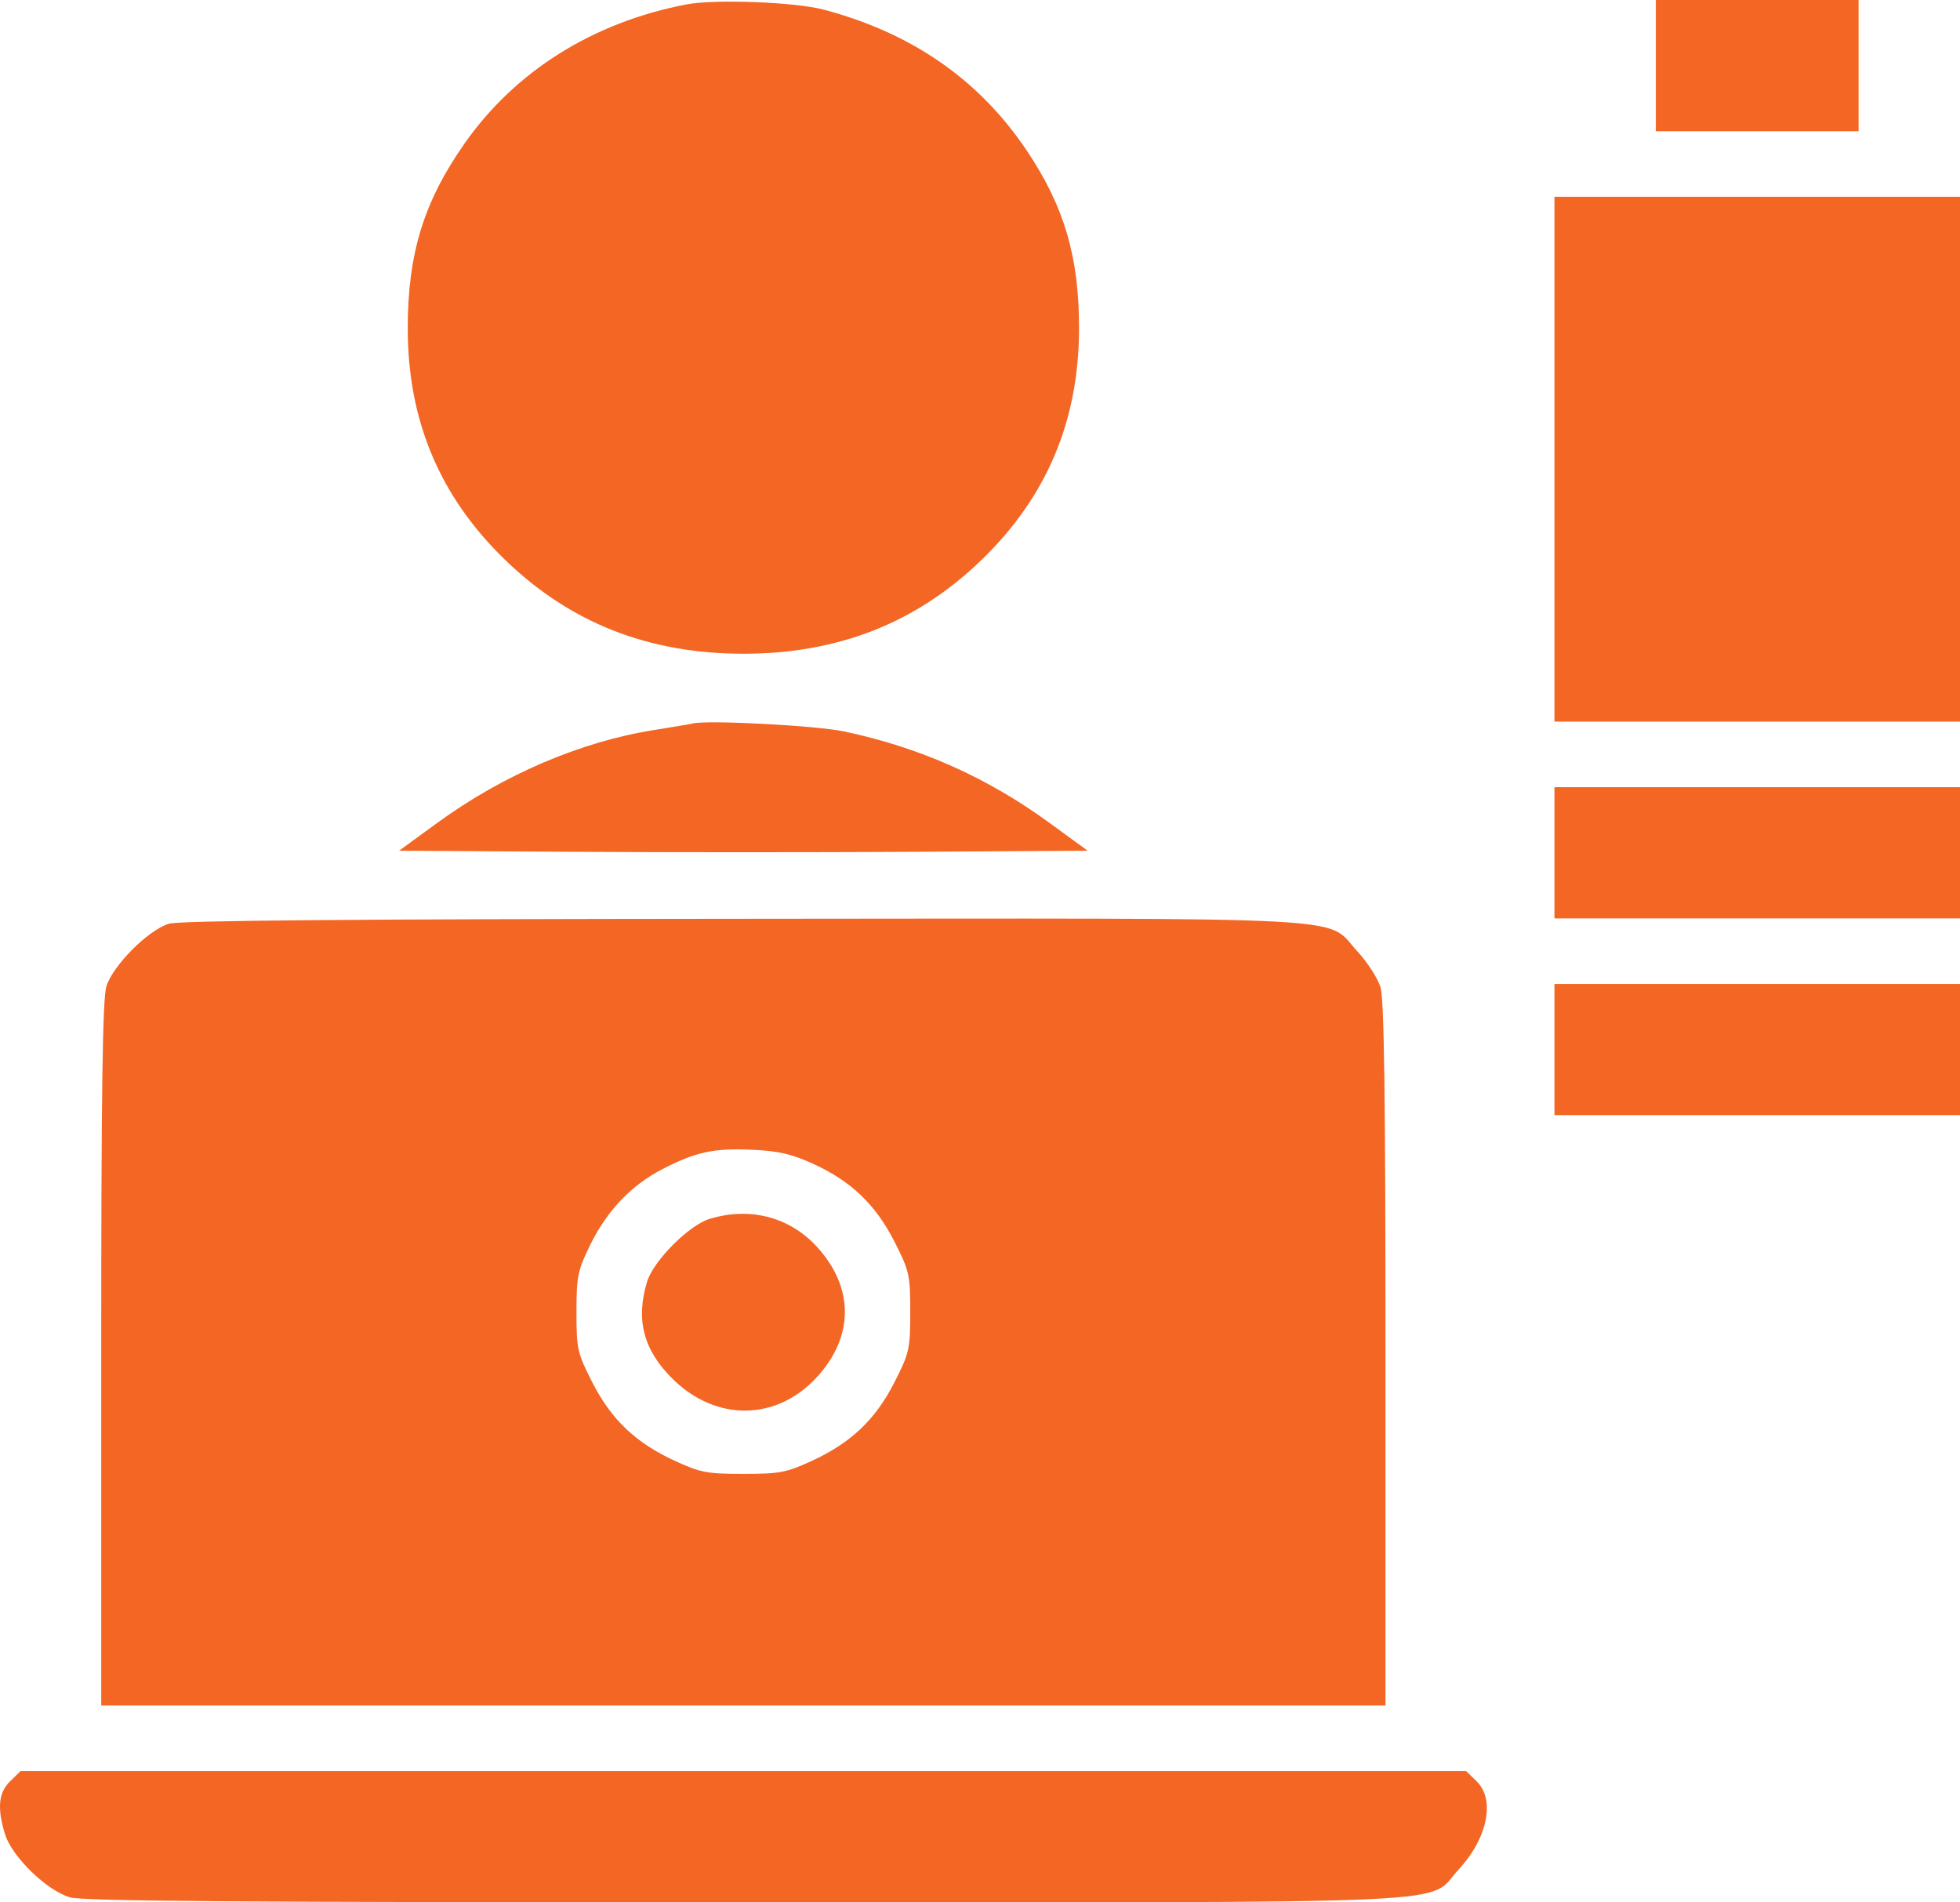 <svg width="34" height="33" viewBox="0 0 34 33" fill="none" xmlns="http://www.w3.org/2000/svg">
<path fill-rule="evenodd" clip-rule="evenodd" d="M11.906 0.077C10.285 0.388 8.937 1.234 8.055 2.494C7.351 3.5 7.074 4.403 7.073 5.689C7.072 7.289 7.625 8.609 8.756 9.706C9.887 10.803 11.247 11.34 12.895 11.34C14.543 11.34 15.903 10.803 17.034 9.706C18.164 8.609 18.718 7.289 18.718 5.689C18.718 4.451 18.459 3.576 17.808 2.607C16.983 1.38 15.816 0.572 14.289 0.167C13.789 0.035 12.399 -0.018 11.906 0.077ZM28.724 1.138V2.276H30.483H32.241V1.138V0H30.483H28.724V1.138ZM26.965 7.965V12.517H30.483H34V7.965V3.414H30.483H26.965V7.965ZM12.016 12.55C11.955 12.564 11.658 12.614 11.356 12.662C10.079 12.862 8.727 13.441 7.583 14.276L6.923 14.757L9.909 14.776C11.551 14.786 14.239 14.786 15.881 14.776L18.867 14.757L18.208 14.276C17.122 13.484 15.963 12.968 14.642 12.688C14.155 12.586 12.285 12.487 12.016 12.55ZM26.965 14.793V15.931H30.483H34V14.793V13.655H30.483H26.965V14.793ZM2.929 16.024C2.569 16.134 1.956 16.75 1.845 17.112C1.779 17.332 1.756 18.921 1.756 23.495V29.585H12.895H24.034V23.495C24.034 18.996 24.011 17.331 23.947 17.123C23.899 16.968 23.717 16.687 23.543 16.499C22.975 15.886 23.814 15.93 12.864 15.938C6.031 15.943 3.11 15.968 2.929 16.024ZM26.965 18.206V19.344H30.483H34V18.206V17.069H30.483H26.965V18.206ZM14.099 20.185C14.76 20.485 15.188 20.894 15.516 21.538C15.774 22.045 15.79 22.113 15.79 22.758C15.79 23.403 15.774 23.471 15.516 23.978C15.186 24.626 14.762 25.029 14.081 25.342C13.638 25.546 13.525 25.567 12.895 25.567C12.265 25.567 12.152 25.546 11.709 25.342C11.028 25.029 10.604 24.626 10.274 23.978C10.016 23.471 10 23.403 10 22.762C10 22.146 10.022 22.038 10.232 21.607C10.527 21.004 10.946 20.562 11.493 20.28C12.07 19.981 12.386 19.913 13.06 19.945C13.5 19.965 13.734 20.019 14.099 20.185ZM12.309 21.144C11.949 21.254 11.336 21.871 11.225 22.233C11.022 22.9 11.165 23.431 11.683 23.934C12.433 24.662 13.468 24.646 14.163 23.897C14.82 23.188 14.82 22.328 14.163 21.619C13.688 21.107 13.003 20.932 12.309 21.144ZM0.177 30.898C-0.026 31.095 -0.052 31.361 0.087 31.817C0.206 32.208 0.813 32.797 1.215 32.913C1.446 32.979 4.179 32.999 12.909 32.999C25.78 32.999 24.731 33.047 25.302 32.431C25.806 31.886 25.942 31.217 25.613 30.898L25.433 30.723H12.895H0.357L0.177 30.898Z" fill="#F36624"/>
</svg>
